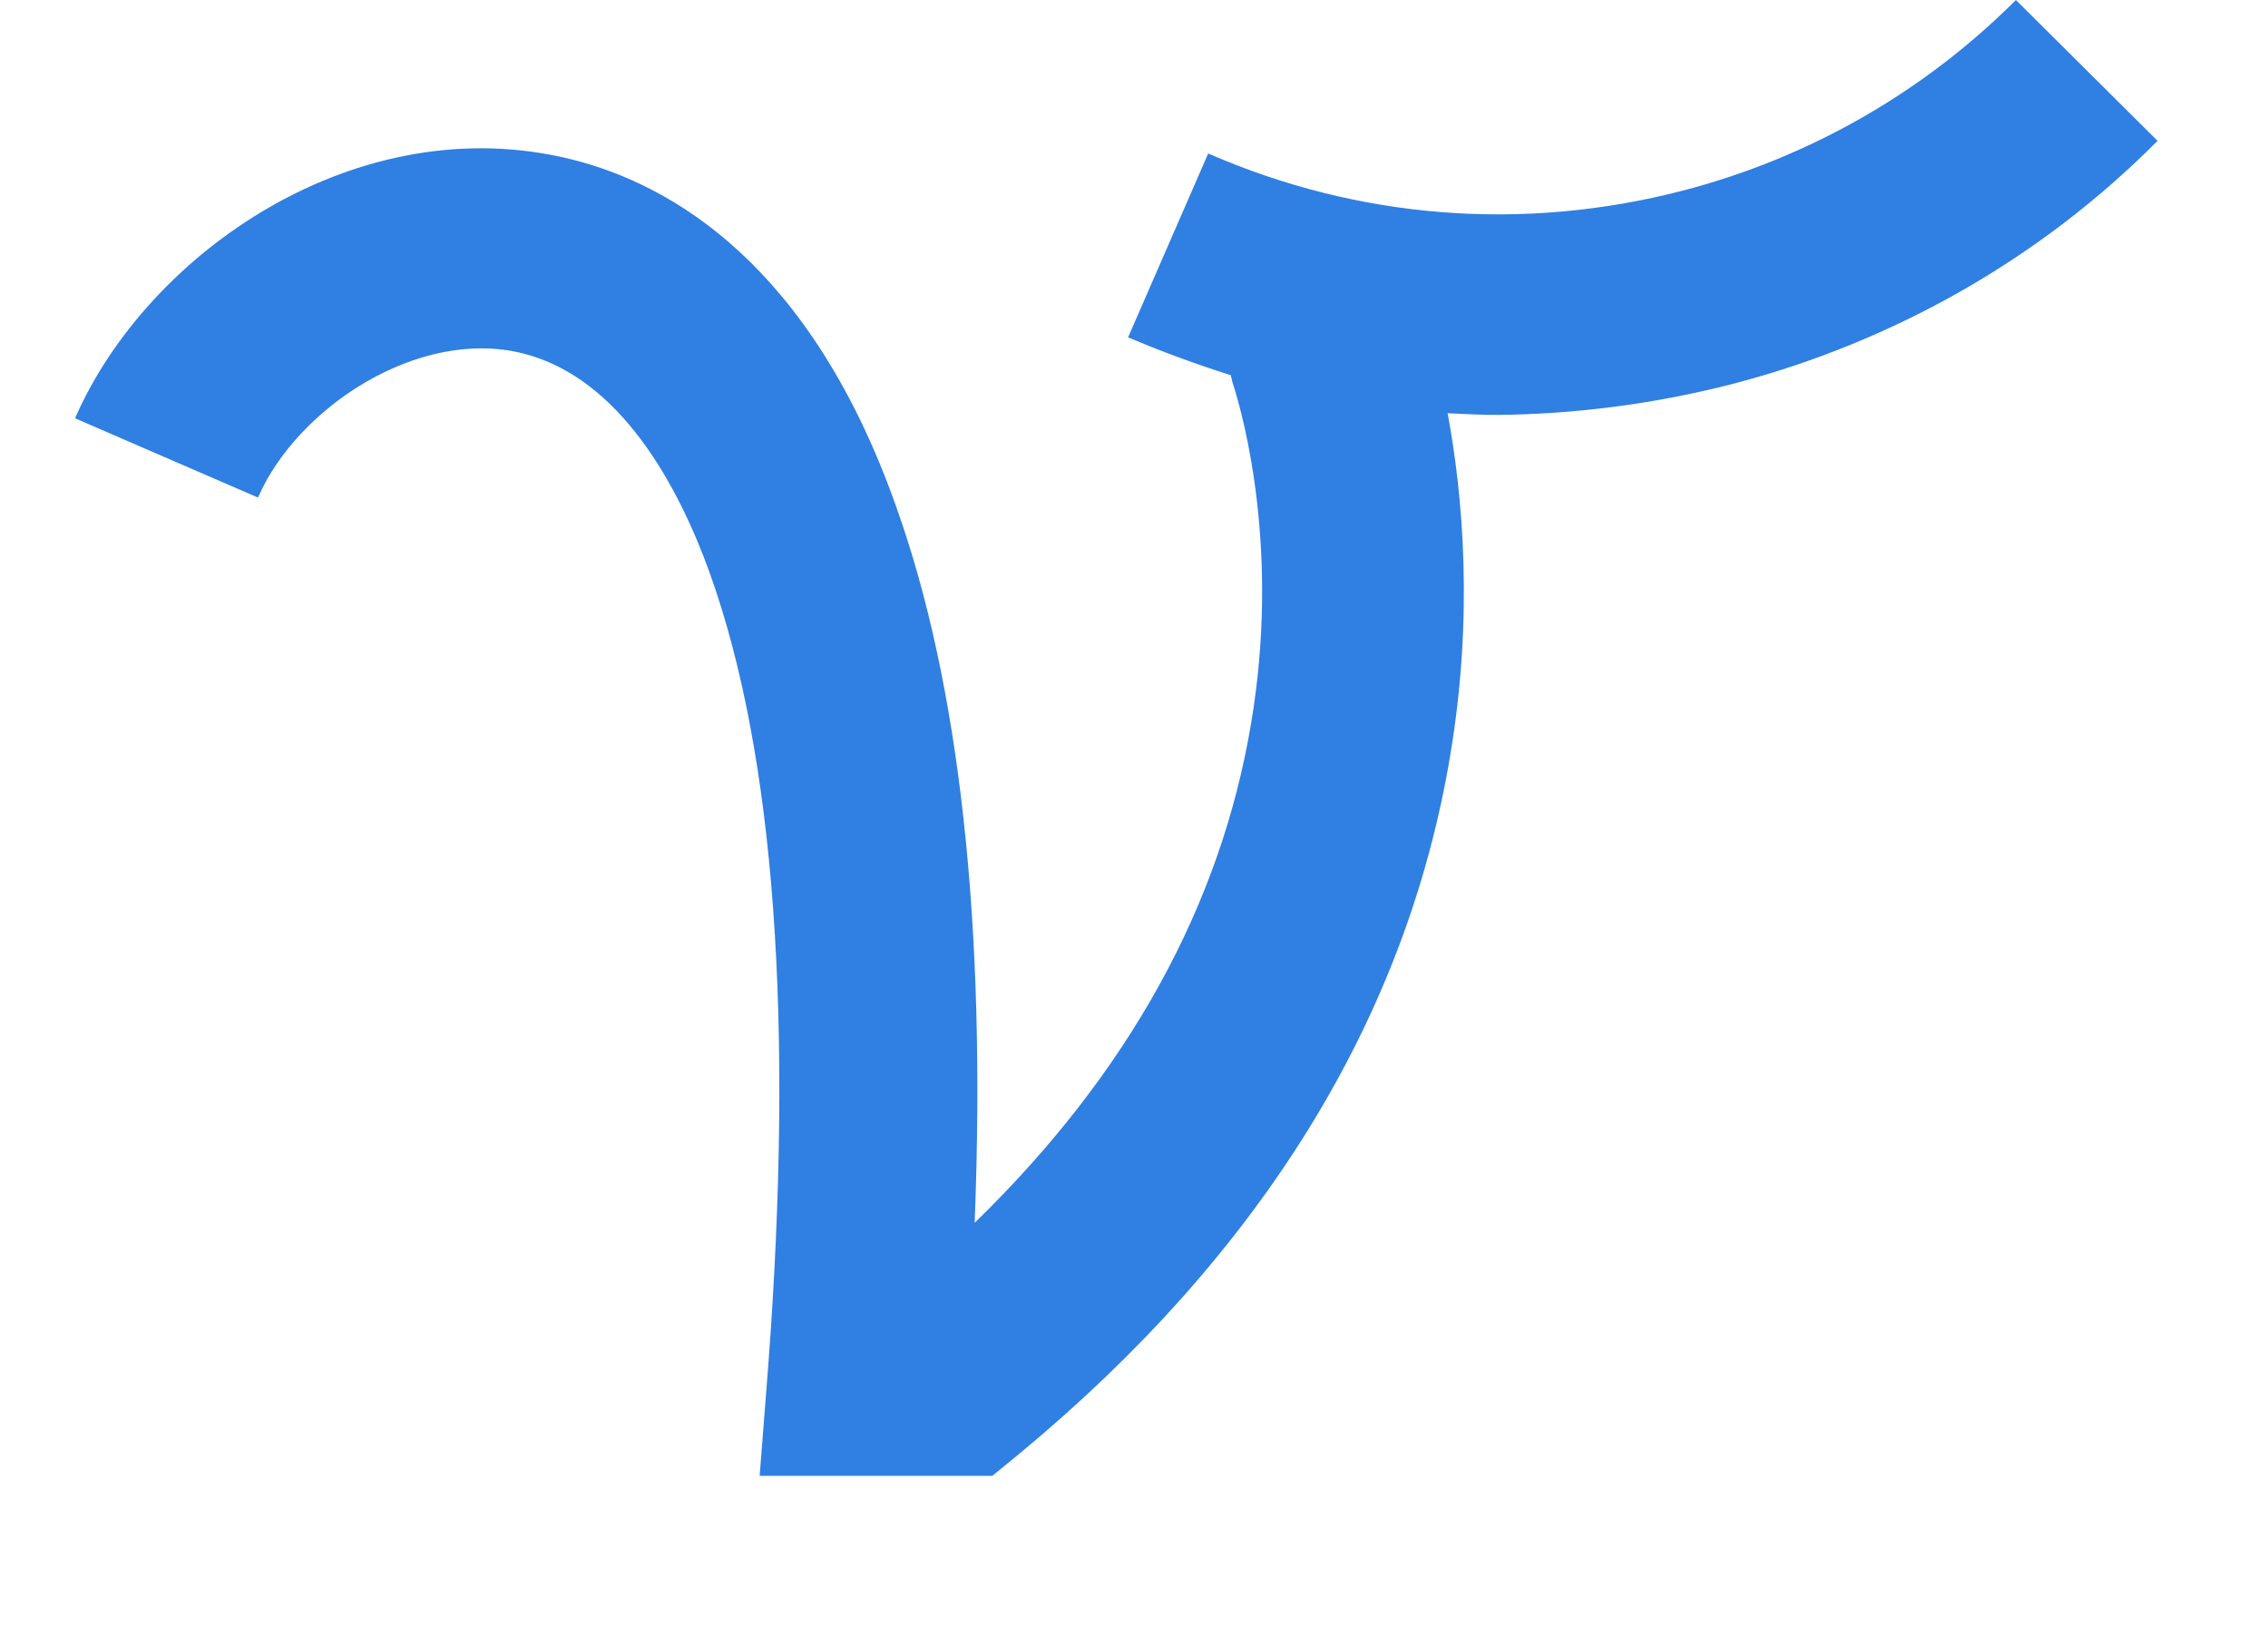 <?xml version="1.0" encoding="utf-8"?>
<!-- Generator: Adobe Illustrator 27.9.0, SVG Export Plug-In . SVG Version: 6.00 Build 0)  -->
<svg version="1.1" id="Livello_1" xmlns="http://www.w3.org/2000/svg" xmlns:xlink="http://www.w3.org/1999/xlink" x="0px" y="0px"
	 viewBox="0 0 269 192.9" style="enable-background:new 0 0 269 192.9;" xml:space="preserve">
<style type="text/css">
	.st0{fill:#307FE2;}
</style>
<path class="st0" d="M205.6,45.5c19.1-5,36.5-14.9,50.3-28.8L239.1,0c-10.9,10.9-24.5,18.7-39.5,22.6c-18.9,4.9-38.4,3.4-56.3-4.4
	L133.8,40c4,1.7,8.1,3.2,12.2,4.5l0,0.1l0.2,0.8c1.4,4.3,5.6,20.1,2.2,40.3c-3.6,21.7-14.6,41.6-32.8,59.3
	c1.4-35.4-1.8-63.9-9.3-84.9C96.2,31.5,79.8,21.9,67.8,18.9c-25.3-6.3-50.3,11-58.9,30.7L30.6,59c4.6-10.6,19-20.2,31.4-17.1
	C73.6,44.8,80.5,57.7,84.2,68c7.7,21.5,10,53.2,6.9,94.2l-1,12.8h27.6l3.3-2.7c28.6-23.7,45.8-51.5,51-82.7
	c2.8-16.6,1.5-30.9-0.3-40.6c2,0.1,4,0.2,6,0.2C186.9,49.1,196.3,47.9,205.6,45.5L205.6,45.5z"/>
</svg>
